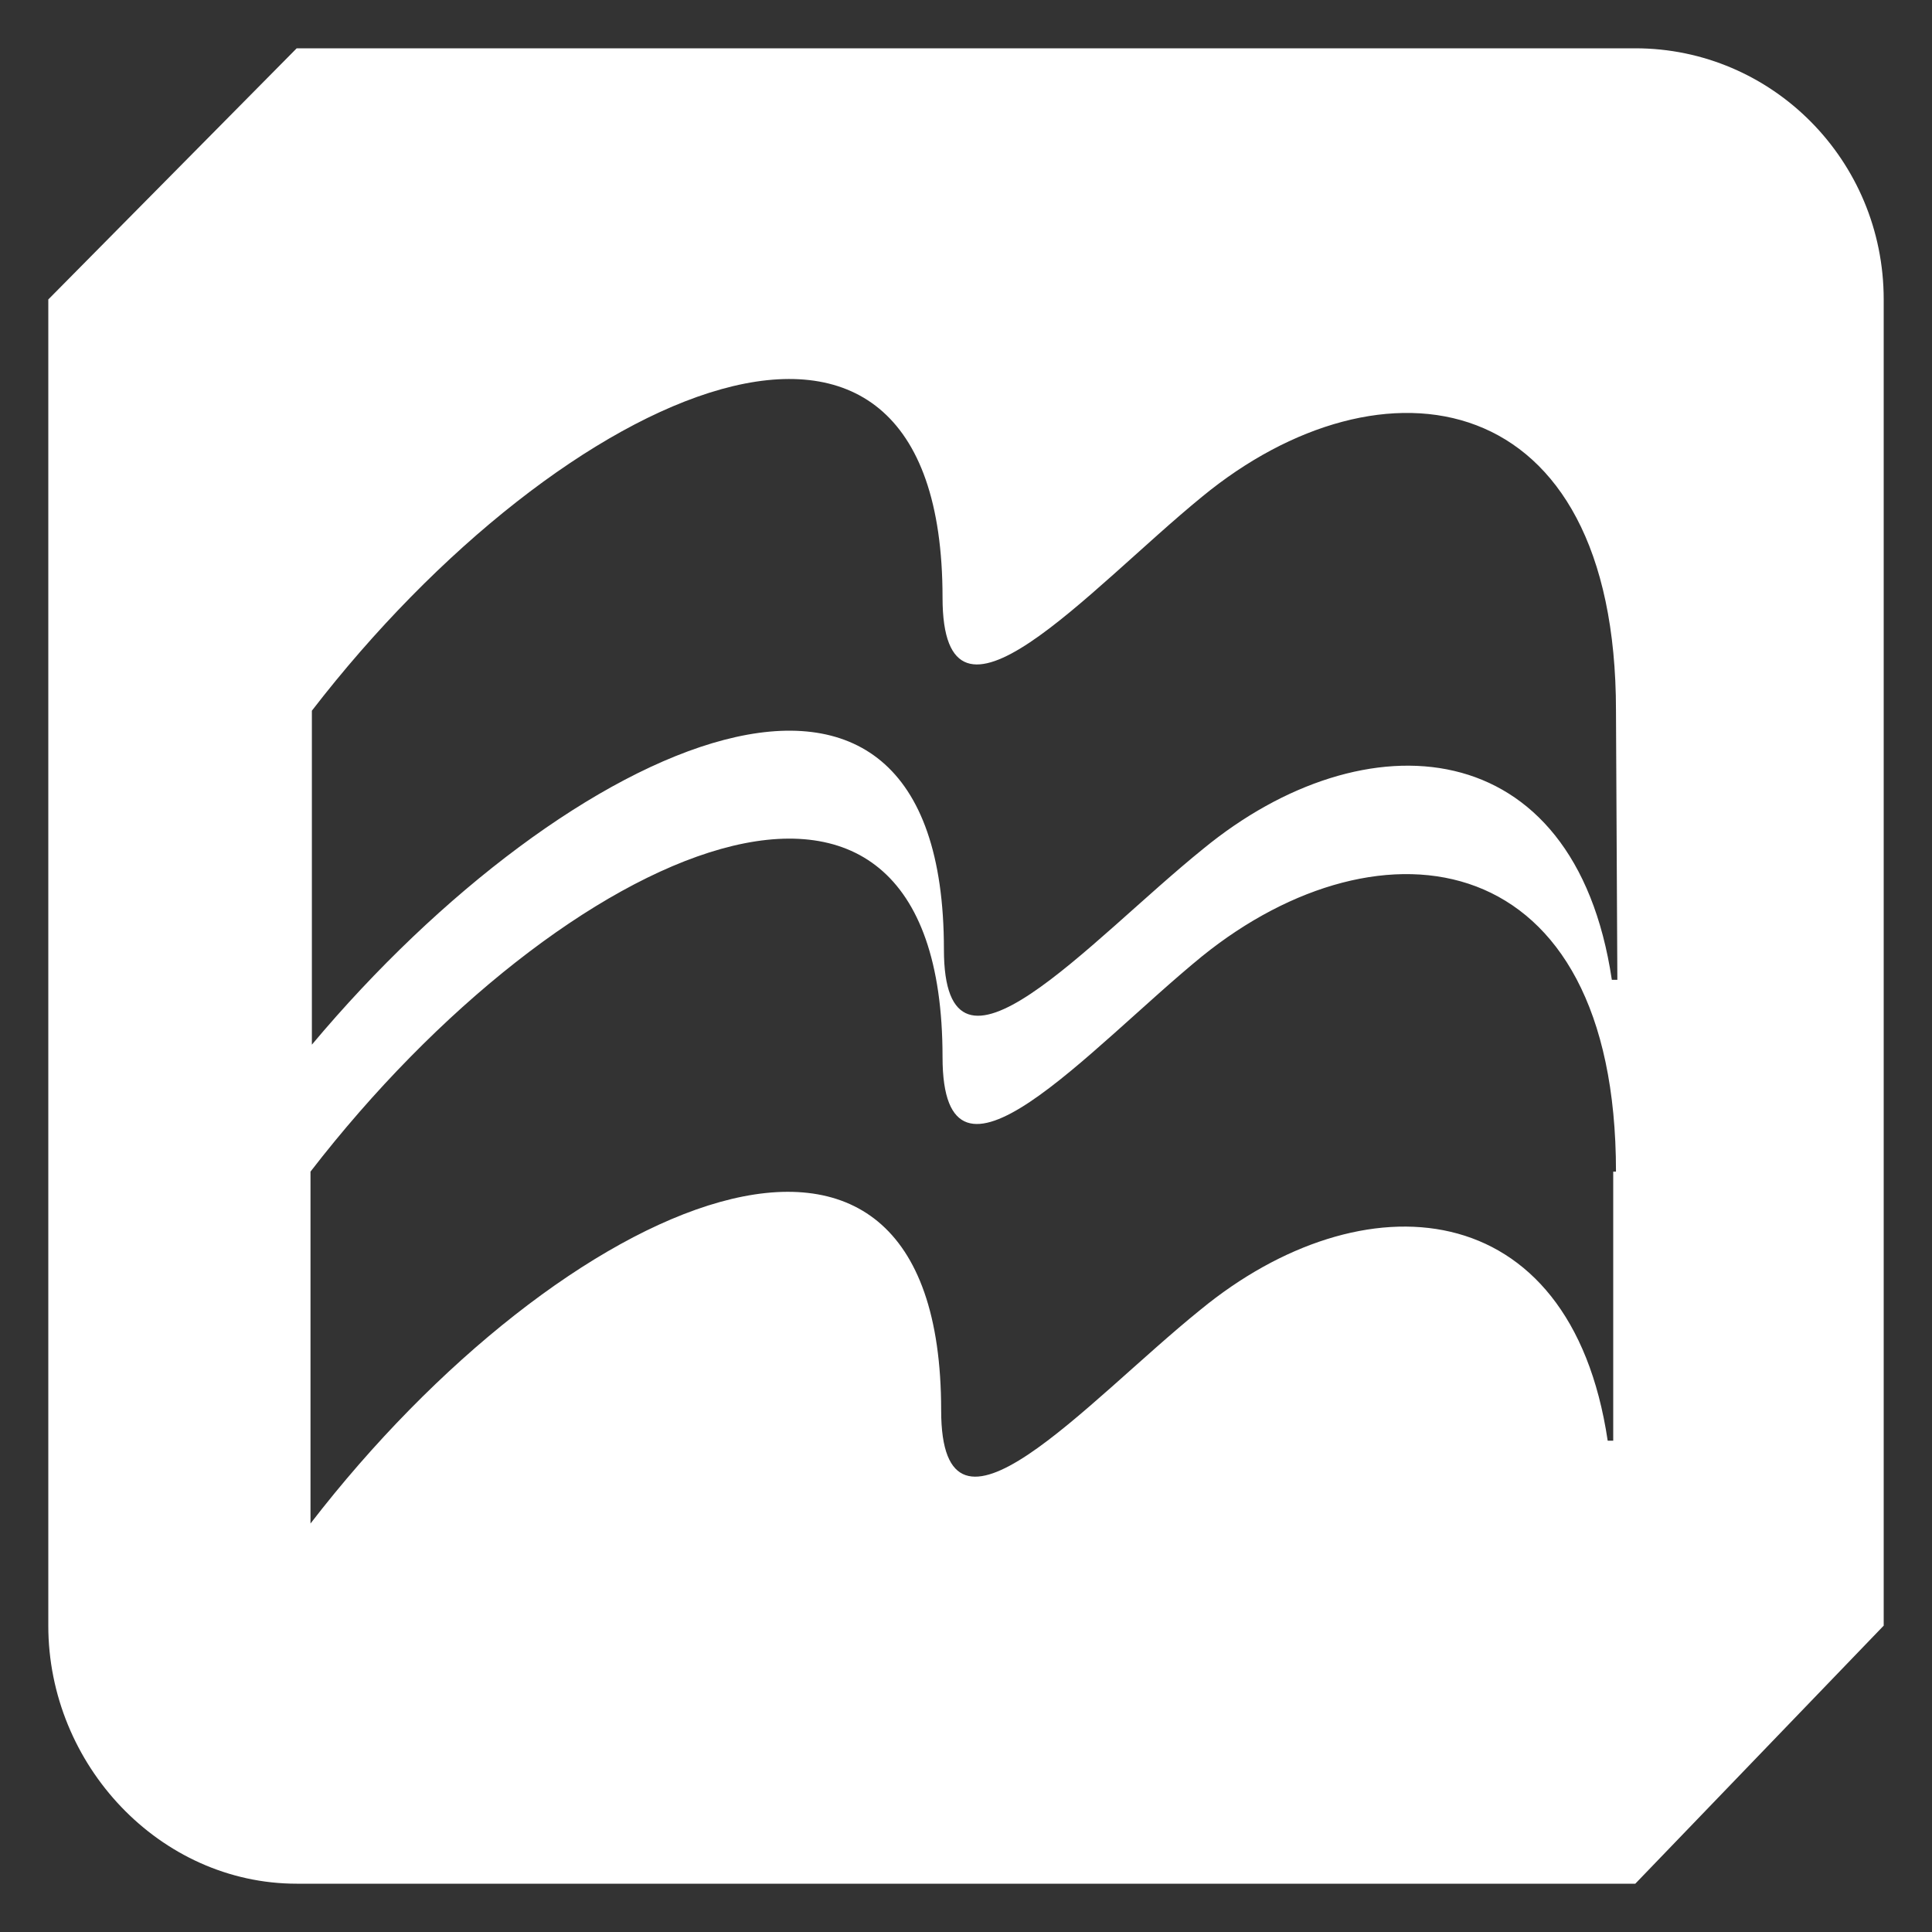 <?xml version="1.0" encoding="utf-8"?>
<!-- Generator: Adobe Illustrator 19.1.0, SVG Export Plug-In . SVG Version: 6.00 Build 0)  -->
<svg version="1.1" id="Layer_1" xmlns="http://www.w3.org/2000/svg" xmlns:xlink="http://www.w3.org/1999/xlink" x="0px" y="0px"
	 viewBox="-441 315 140 140" style="enable-background:new -441 315 140 140;" xml:space="preserve">
<rect x="-441" y="315" width="140" height="140" fill="#333333" stroke="none"/>
<style type="text/css">
	.st0{fill:#FFFFFF;}
</style>
<path class="st0" d="M-322.5,318.5c9.9,0,18,8.1,18,18.2v96.1l-18,18.7h-97c-9.9,0-18-8.6-18-18.7v-96.1l18-18.2H-322.5z
	 M-323.9,399.9c0-23.8-17-26.1-30-15.6c-8.2,6.7-18.8,19-18.8,7.3c0-27.6-27.5-15.4-45.8,8.3v25.5c18.2-23.6,45.7-35.8,45.7-8.2
	c0,11.6,10.5-0.6,18.8-7.3c11.7-9.6,26.8-8.6,29.5,9.5h0.4v-19.5L-323.9,399.9L-323.9,399.9z M-323.9,366.5c0-23.8-17-26.2-30-15.5
	c-8.2,6.7-18.8,19-18.8,7.3c0-27.6-27.5-15.4-45.7,8.2v24.2c18.6-22.2,45.8-34.4,45.8-6.9c0,11.6,10.5-0.6,18.8-7.3
	c11.7-9.6,26.9-8.6,29.6,9.5h0.4L-323.9,366.5L-323.9,366.5z"/>
</svg>

